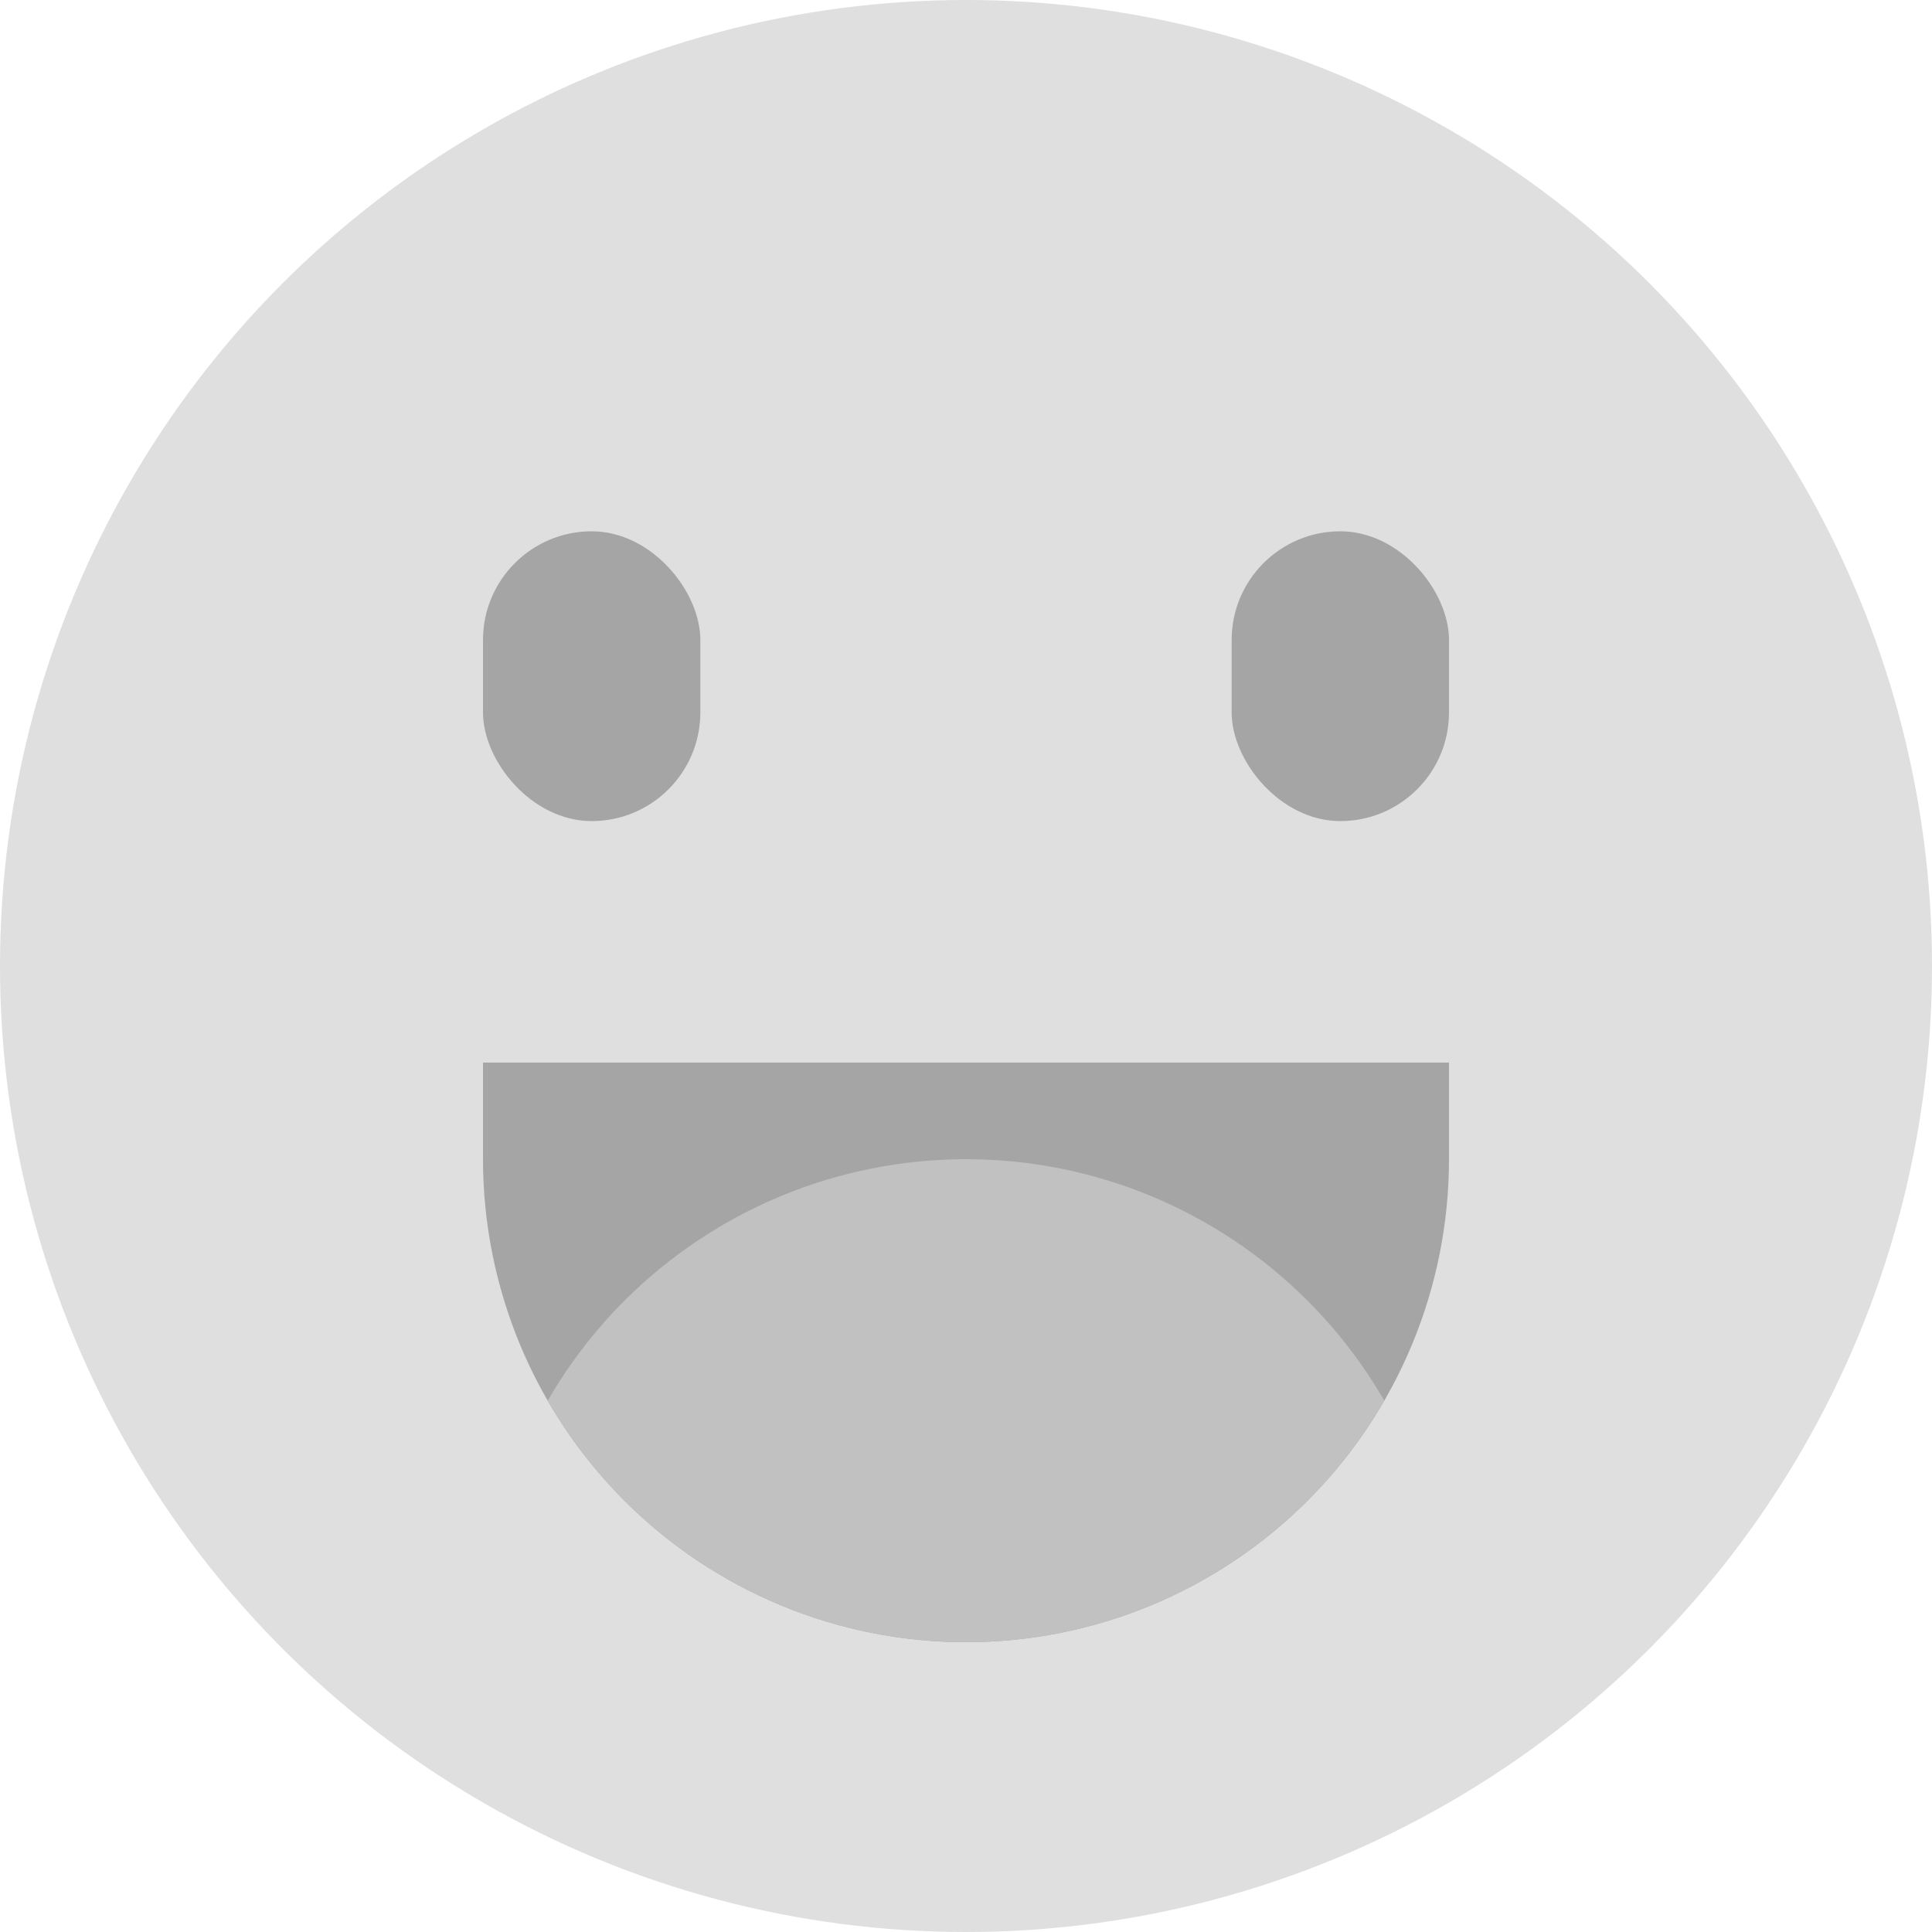 <svg width="80" height="80" viewBox="0 0 80 80" fill="none" xmlns="http://www.w3.org/2000/svg">
<circle cx="40" cy="40" r="40" fill="#DFDFDF"/>
<path fill-rule="evenodd" clip-rule="evenodd" d="M60 44H20V48C20 50.626 20.517 53.227 21.522 55.654C22.527 58.08 24.001 60.285 25.858 62.142C27.715 63.999 29.92 65.472 32.346 66.478C34.773 67.483 37.374 68 40 68C42.626 68 45.227 67.483 47.654 66.478C50.08 65.472 52.285 63.999 54.142 62.142C55.999 60.285 57.472 58.08 58.478 55.654C59.483 53.227 60 50.626 60 48H40L20 48H60V44Z" fill="#A5A5A5"/>
<path fill-rule="evenodd" clip-rule="evenodd" d="M40.012 48C40.008 48 40.004 48 40 48C39.996 48 39.992 48 39.988 48H40.012ZM39.986 48L40 48H40.015C42.636 48.002 45.232 48.519 47.654 49.522C50.08 50.528 52.285 52.001 54.142 53.858C55.381 55.096 56.449 56.49 57.321 58C56.449 59.51 55.381 60.904 54.142 62.142C52.285 63.999 50.08 65.472 47.654 66.478C45.232 67.481 42.637 67.998 40.015 68C40.01 68 40.005 68 40 68C39.995 68 39.99 68 39.985 68C37.364 67.998 34.768 67.481 32.346 66.478C29.92 65.472 27.715 63.999 25.858 62.142C24.619 60.904 23.552 59.51 22.68 58C23.552 56.49 24.619 55.096 25.858 53.858C27.715 52.001 29.92 50.528 32.346 49.522C34.769 48.519 37.364 48.002 39.986 48Z" fill="#C1C1C1"/>
<rect x="51" y="22" width="9" height="12" rx="4.5" fill="#A5A5A5"/>
<rect x="20" y="22" width="9" height="12" rx="4.5" fill="#A5A5A5"/>
</svg>
